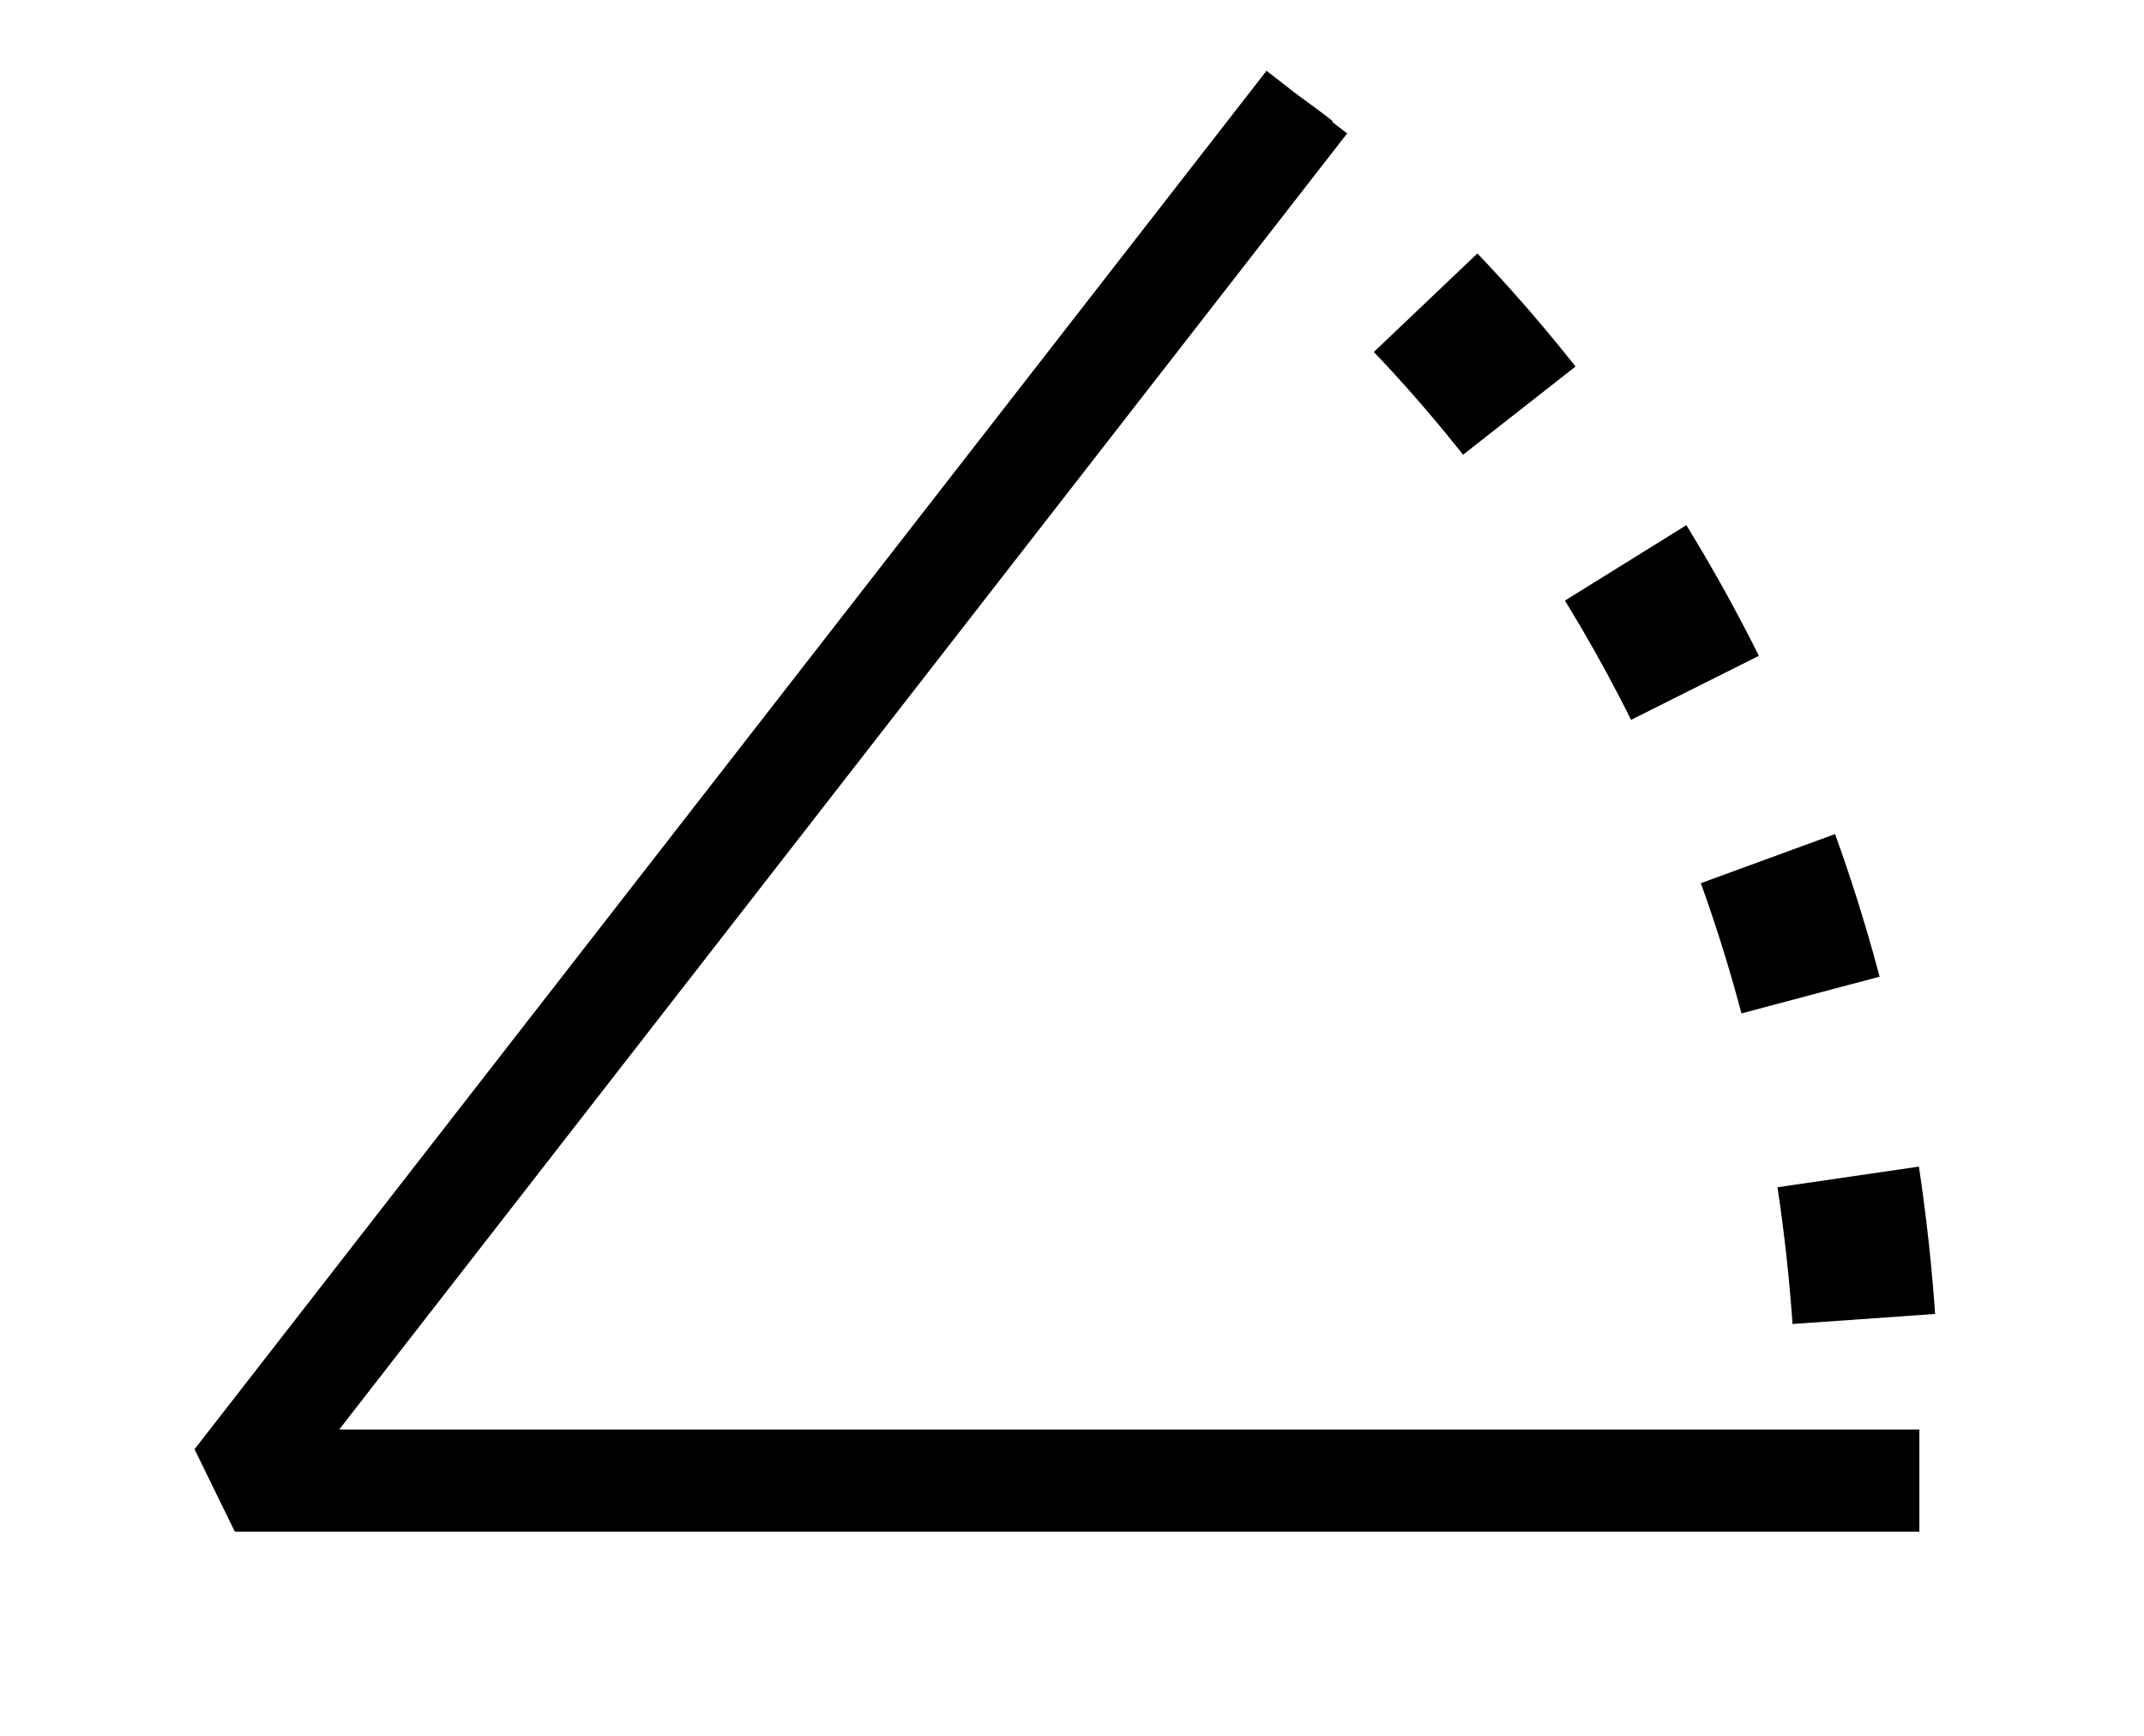 <?xml version="1.0" encoding="utf-8"?>
<!-- Generator: Adobe Illustrator 21.0.2, SVG Export Plug-In . SVG Version: 6.00 Build 0)  -->
<svg version="1.1"
	 id="svg2" inkscape:version="0.91 r13725" sodipodi:docname="selectiontool_rotation.svg" xmlns:cc="http://creativecommons.org/ns#" xmlns:dc="http://purl.org/dc/elements/1.1/" xmlns:inkscape="http://www.inkscape.org/namespaces/inkscape" xmlns:rdf="http://www.w3.org/1999/02/22-rdf-syntax-ns#" xmlns:sodipodi="http://sodipodi.sourceforge.net/DTD/sodipodi-0.dtd" xmlns:svg="http://www.w3.org/2000/svg"
	 xmlns="http://www.w3.org/2000/svg" xmlns:xlink="http://www.w3.org/1999/xlink" x="0px" y="0px" viewBox="0 0 21 17"
	 style="enable-background:new 0 0 21 17;" xml:space="preserve">
<style type="text/css">
	.st0{fill:none;stroke:#000000;stroke-miterlimit:1.5;}
	.st1{fill:none;stroke:#000000;stroke-width:1.4;stroke-miterlimit:1;stroke-dasharray:1.4,1.82,0,0;stroke-dashoffset:1;}
</style>
<path id="path4" inkscape:connector-curvature="0" class="st0" d="M12.8,1L2.3,14.5h16.5"/>
<path id="path6" inkscape:connector-curvature="0" class="st1" d="M12.3,1.5c0,0,5.9,3.9,6,12.5"/>
</svg>
